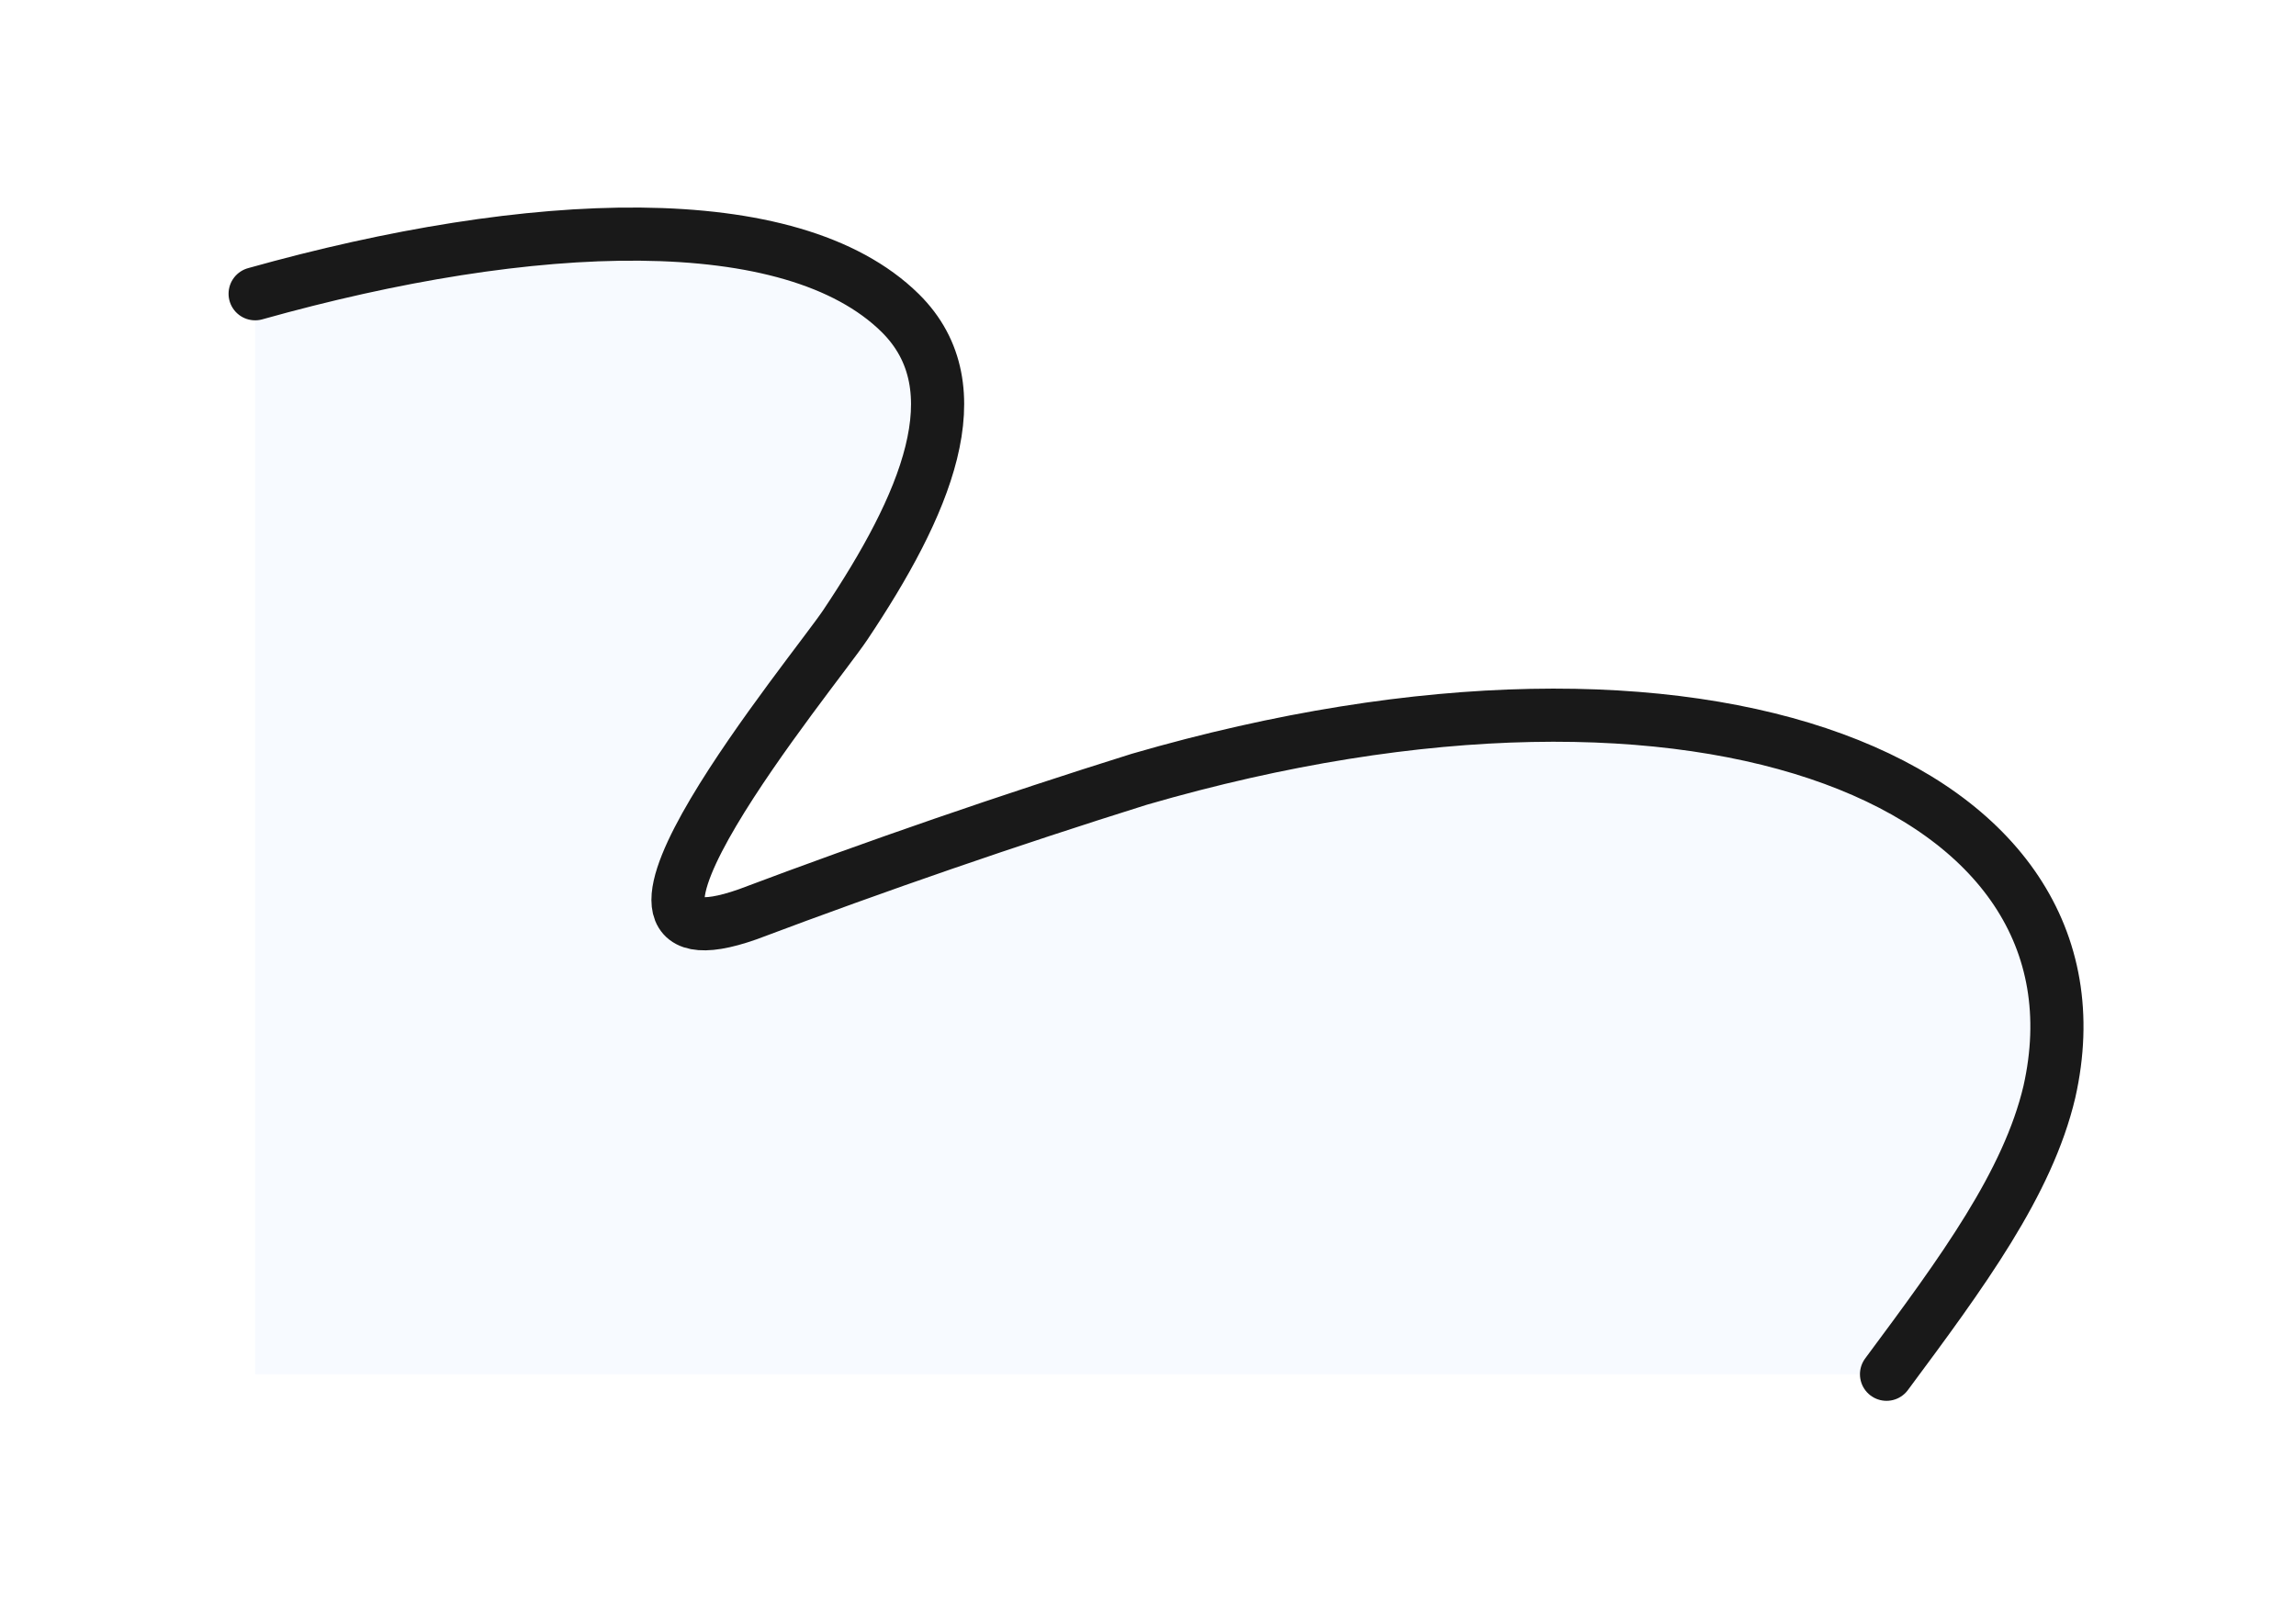<svg width="216" height="152" viewBox="0 0 216 152" fill="none" xmlns="http://www.w3.org/2000/svg">
<g filter="url(#filter0_f_695_3621)">
<path d="M192.8 102.743C190.772 111.348 184.623 119.705 177.478 129.323L24.002 129.323L24.002 27.644C50.001 20.349 74.448 19.376 84.682 29.448C91.871 36.538 87.008 47.617 79.528 58.797C74.517 66.323 65.605 75.758 64.034 82.766C62.758 87.787 62.225 88.902 70.341 86.039C82.571 81.434 94.874 77.19 107.183 73.331C160.712 57.788 199.272 73.967 192.8 102.743Z" fill="#F7FAFF"/>
</g>
<path d="M177.478 129.323C184.623 119.705 190.772 111.348 192.8 102.743C199.272 73.967 160.712 57.788 107.183 73.331C94.874 77.19 82.571 81.434 70.341 86.039C52.414 92.364 76.611 63.178 79.528 58.797C87.008 47.617 91.871 36.538 84.682 29.448C74.448 19.376 50.001 20.349 24.002 27.644" stroke="#191919" stroke-width="5" stroke-linecap="round"/>
<defs>
<filter id="filter0_f_695_3621" x="2.002" y="0.029" width="213.508" height="151.293" filterUnits="userSpaceOnUse" color-interpolation-filters="sRGB">
<feFlood flood-opacity="0" result="BackgroundImageFix"/>
<feBlend mode="normal" in="SourceGraphic" in2="BackgroundImageFix" result="shape"/>
<feGaussianBlur stdDeviation="11" result="effect1_foregroundBlur_695_3621"/>
</filter>
</defs>
</svg>
